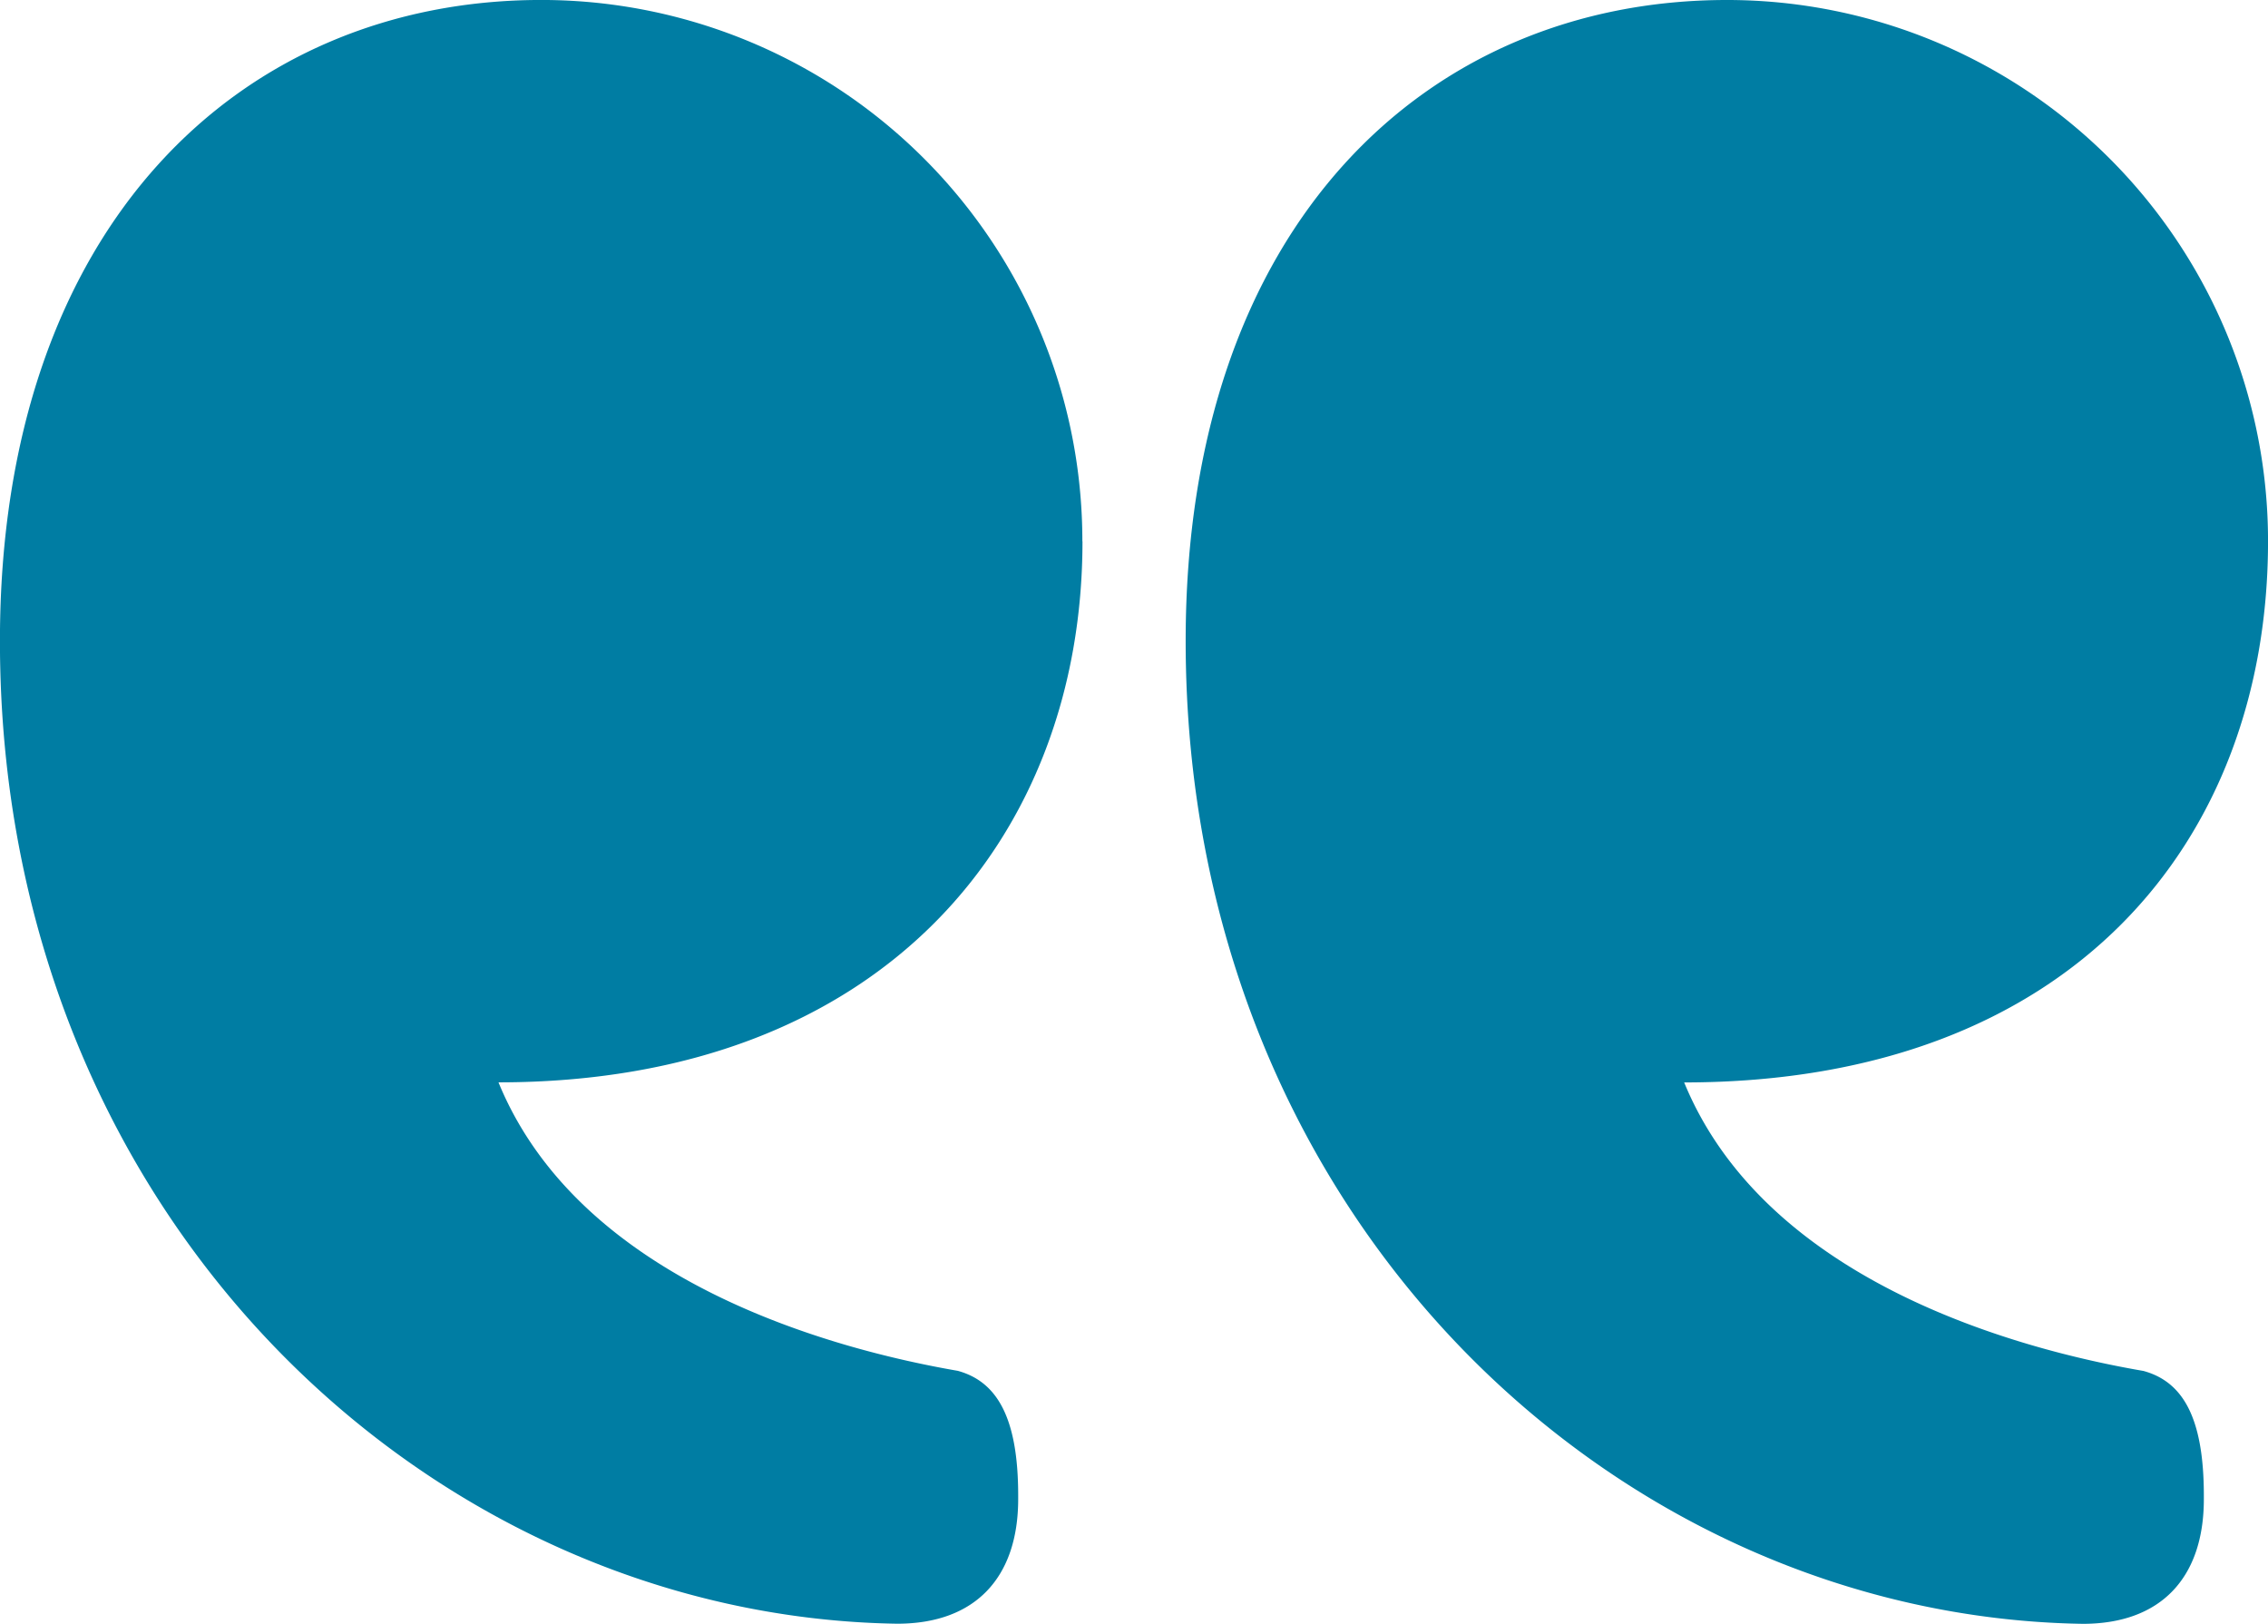 <?xml version="1.0" encoding="UTF-8"?> <svg xmlns="http://www.w3.org/2000/svg" width="78.838" height="56.441" viewBox="0 0 78.838 56.441"><g id="Group_14" data-name="Group 14" transform="translate(0 0)"><path id="np_quote_77003_000000" d="M55.926,45.414A18.805,18.805,0,0,0,37.114,26.6C26.719,26.6,18.3,34.4,18.3,48.881c0,20.049,14.979,33.91,31.189,34.158,2.722,0,4.206-1.61,4.206-4.332v-.126c0-2.722-.745-3.96-2.1-4.332C47.262,73.5,38.472,71.155,35.63,64.222c13.368,0,20.3-8.533,20.3-18.807Zm20.92,18.812c2.848,6.933,11.632,9.283,15.964,10.027,1.363.372,2.1,1.61,2.1,4.332v.126c0,2.722-1.484,4.332-4.206,4.332C74.49,82.791,59.517,68.93,59.517,48.88c0-14.48,8.417-22.279,18.812-22.279A18.805,18.805,0,0,1,97.141,45.413c0,10.395-6.807,18.812-20.3,18.812Z" transform="translate(-18.302 -26.601)" fill="#007da3"></path></g></svg> 
